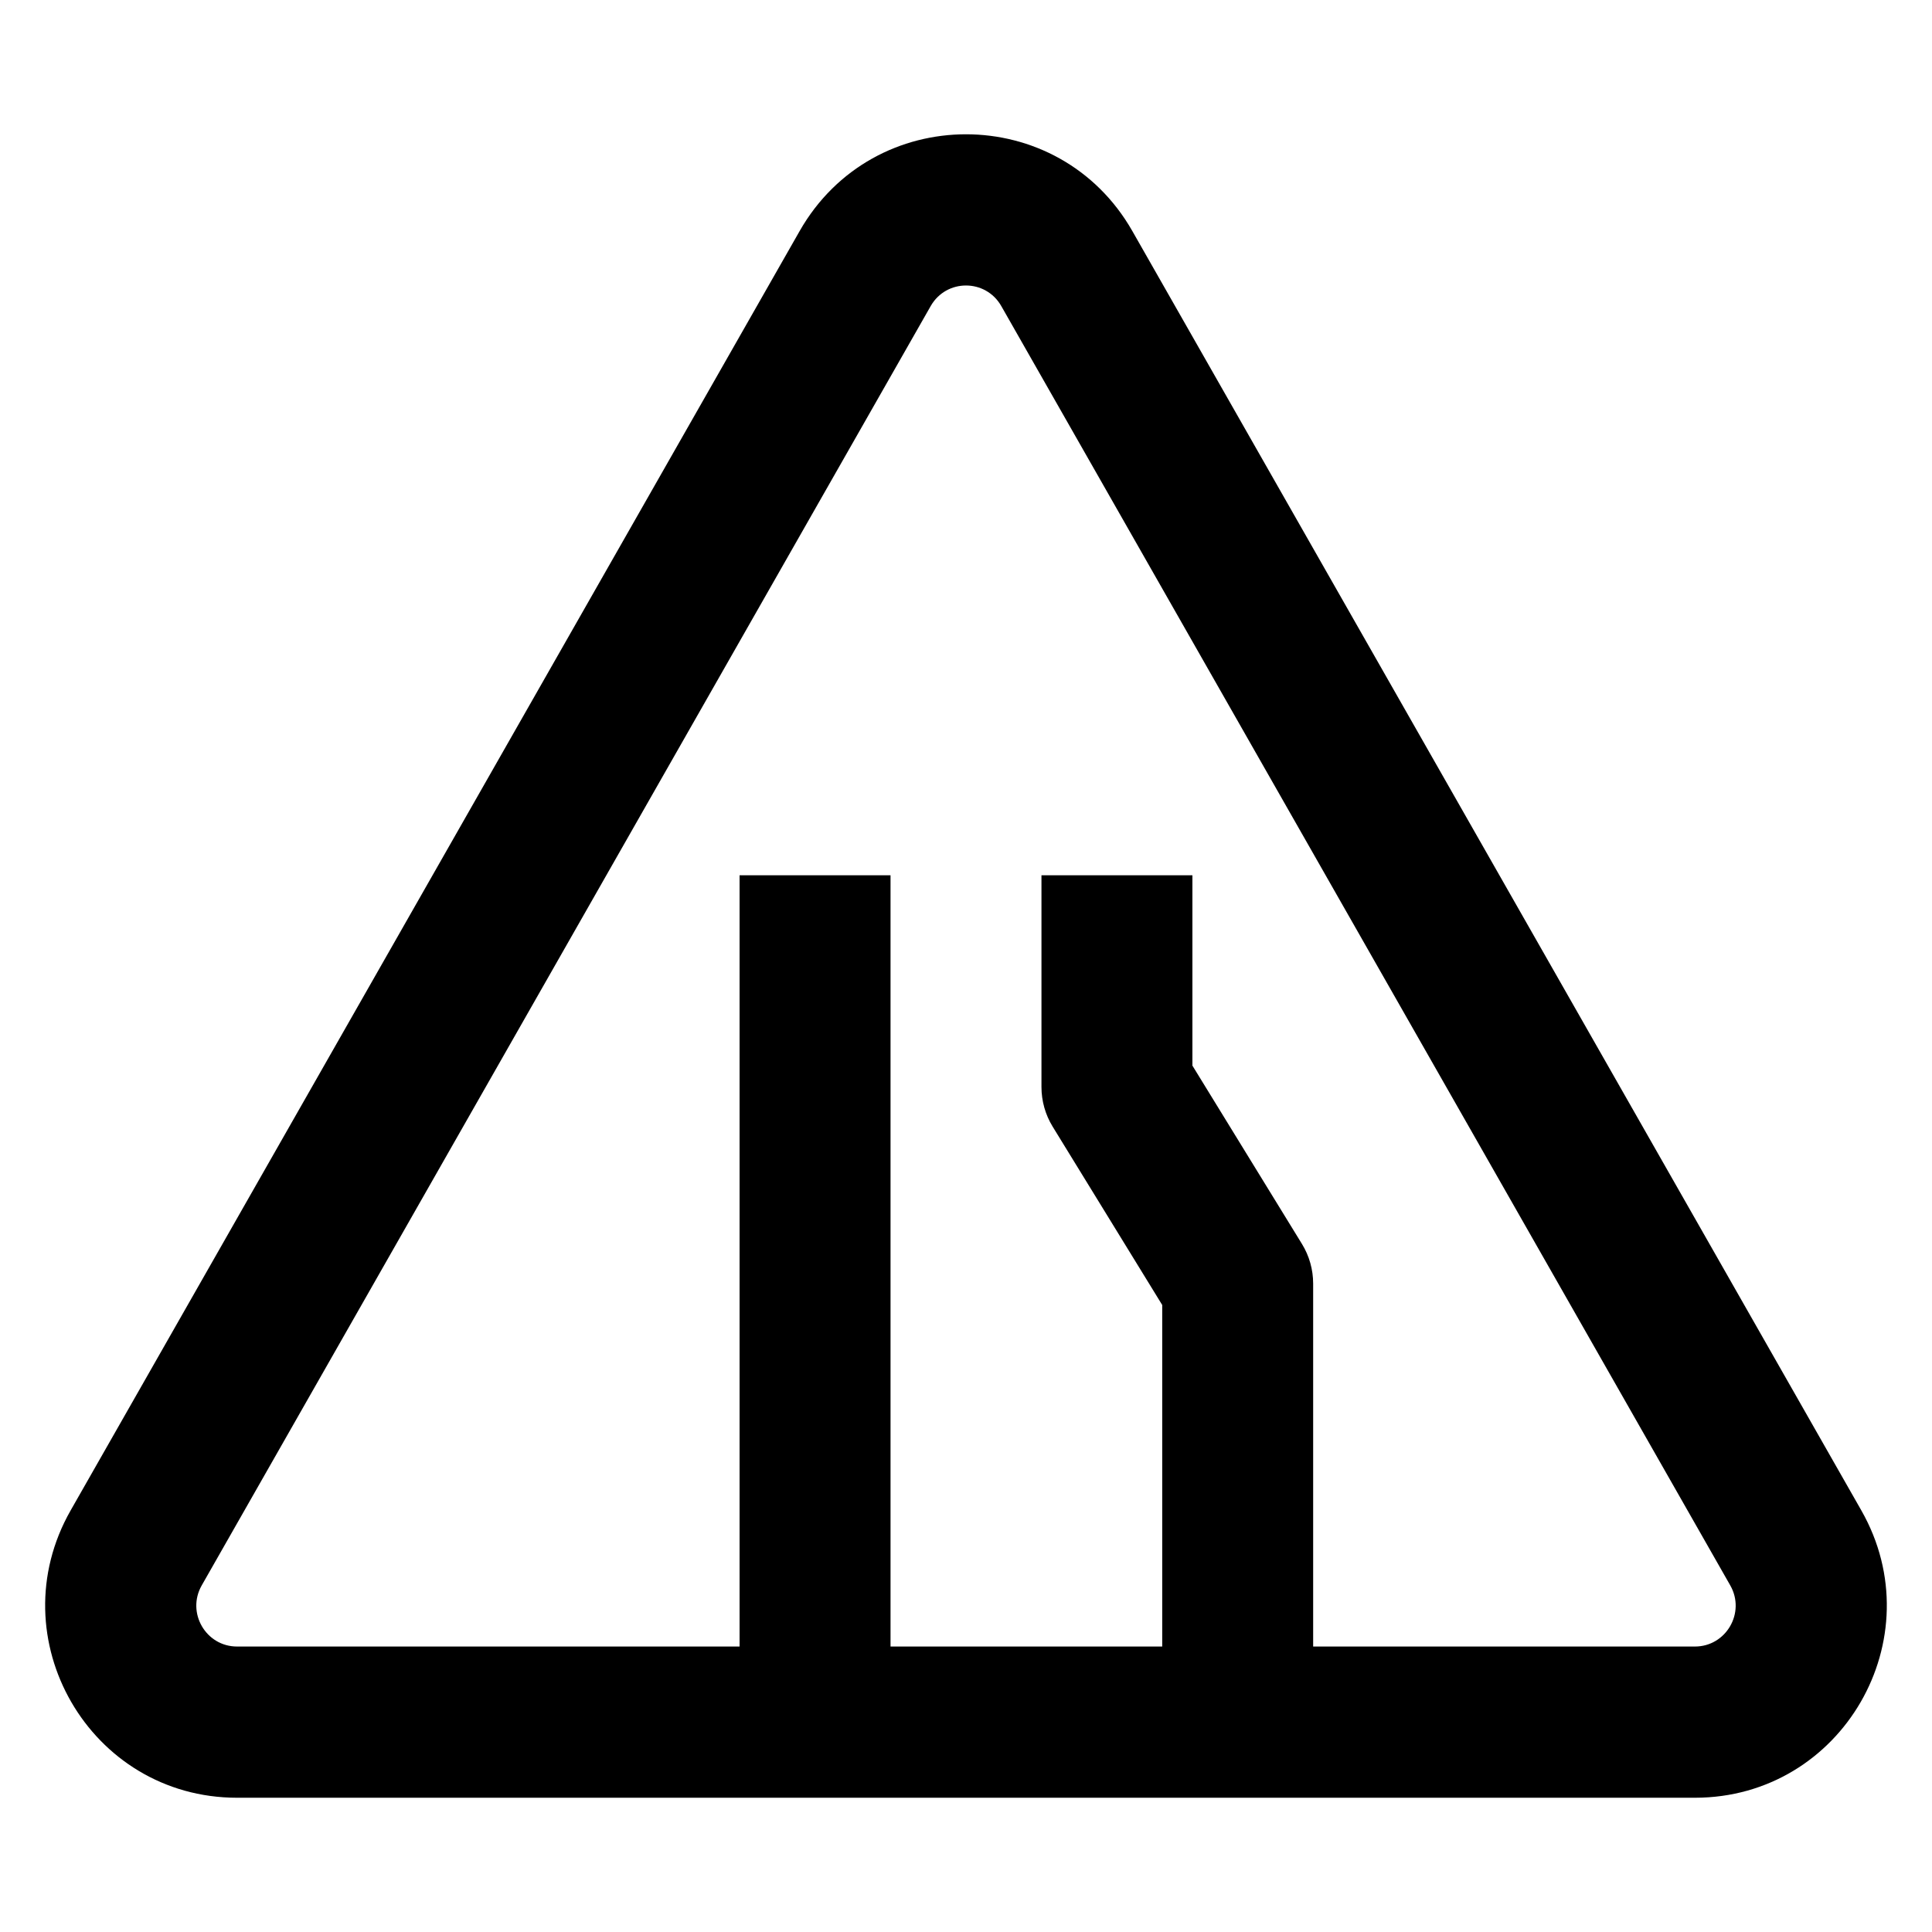 <?xml version="1.0" encoding="UTF-8"?>
<!-- Uploaded to: SVG Repo, www.svgrepo.com, Generator: SVG Repo Mixer Tools -->
<svg fill="#000000" width="800px" height="800px" version="1.1" viewBox="144 144 512 512" xmlns="http://www.w3.org/2000/svg">
 <path d="m409.35 225.11c-4.141-7.266-14.566-7.266-18.707 0l-193.18 339.03c-4.129 7.246 1.105 16.207 9.352 16.207h133.18v-204.39h40.004v204.39h72v-90.512l-29.035-47.27c-1.938-3.156-2.965-6.793-2.965-10.5v-56.105h40v50.434l29.035 47.27c1.938 3.156 2.965 6.793 2.965 10.5v96.184h101.18c8.246 0 13.484-8.961 9.355-16.207zm-53.445-19.867c19.492-34.207 68.691-34.207 88.184 0l193.18 339.03c19.32 33.906-5.074 76.148-44.094 76.148h-386.36c-39.02 0-63.41-42.242-44.094-76.148z" fill-rule="evenodd"/>
</svg>
